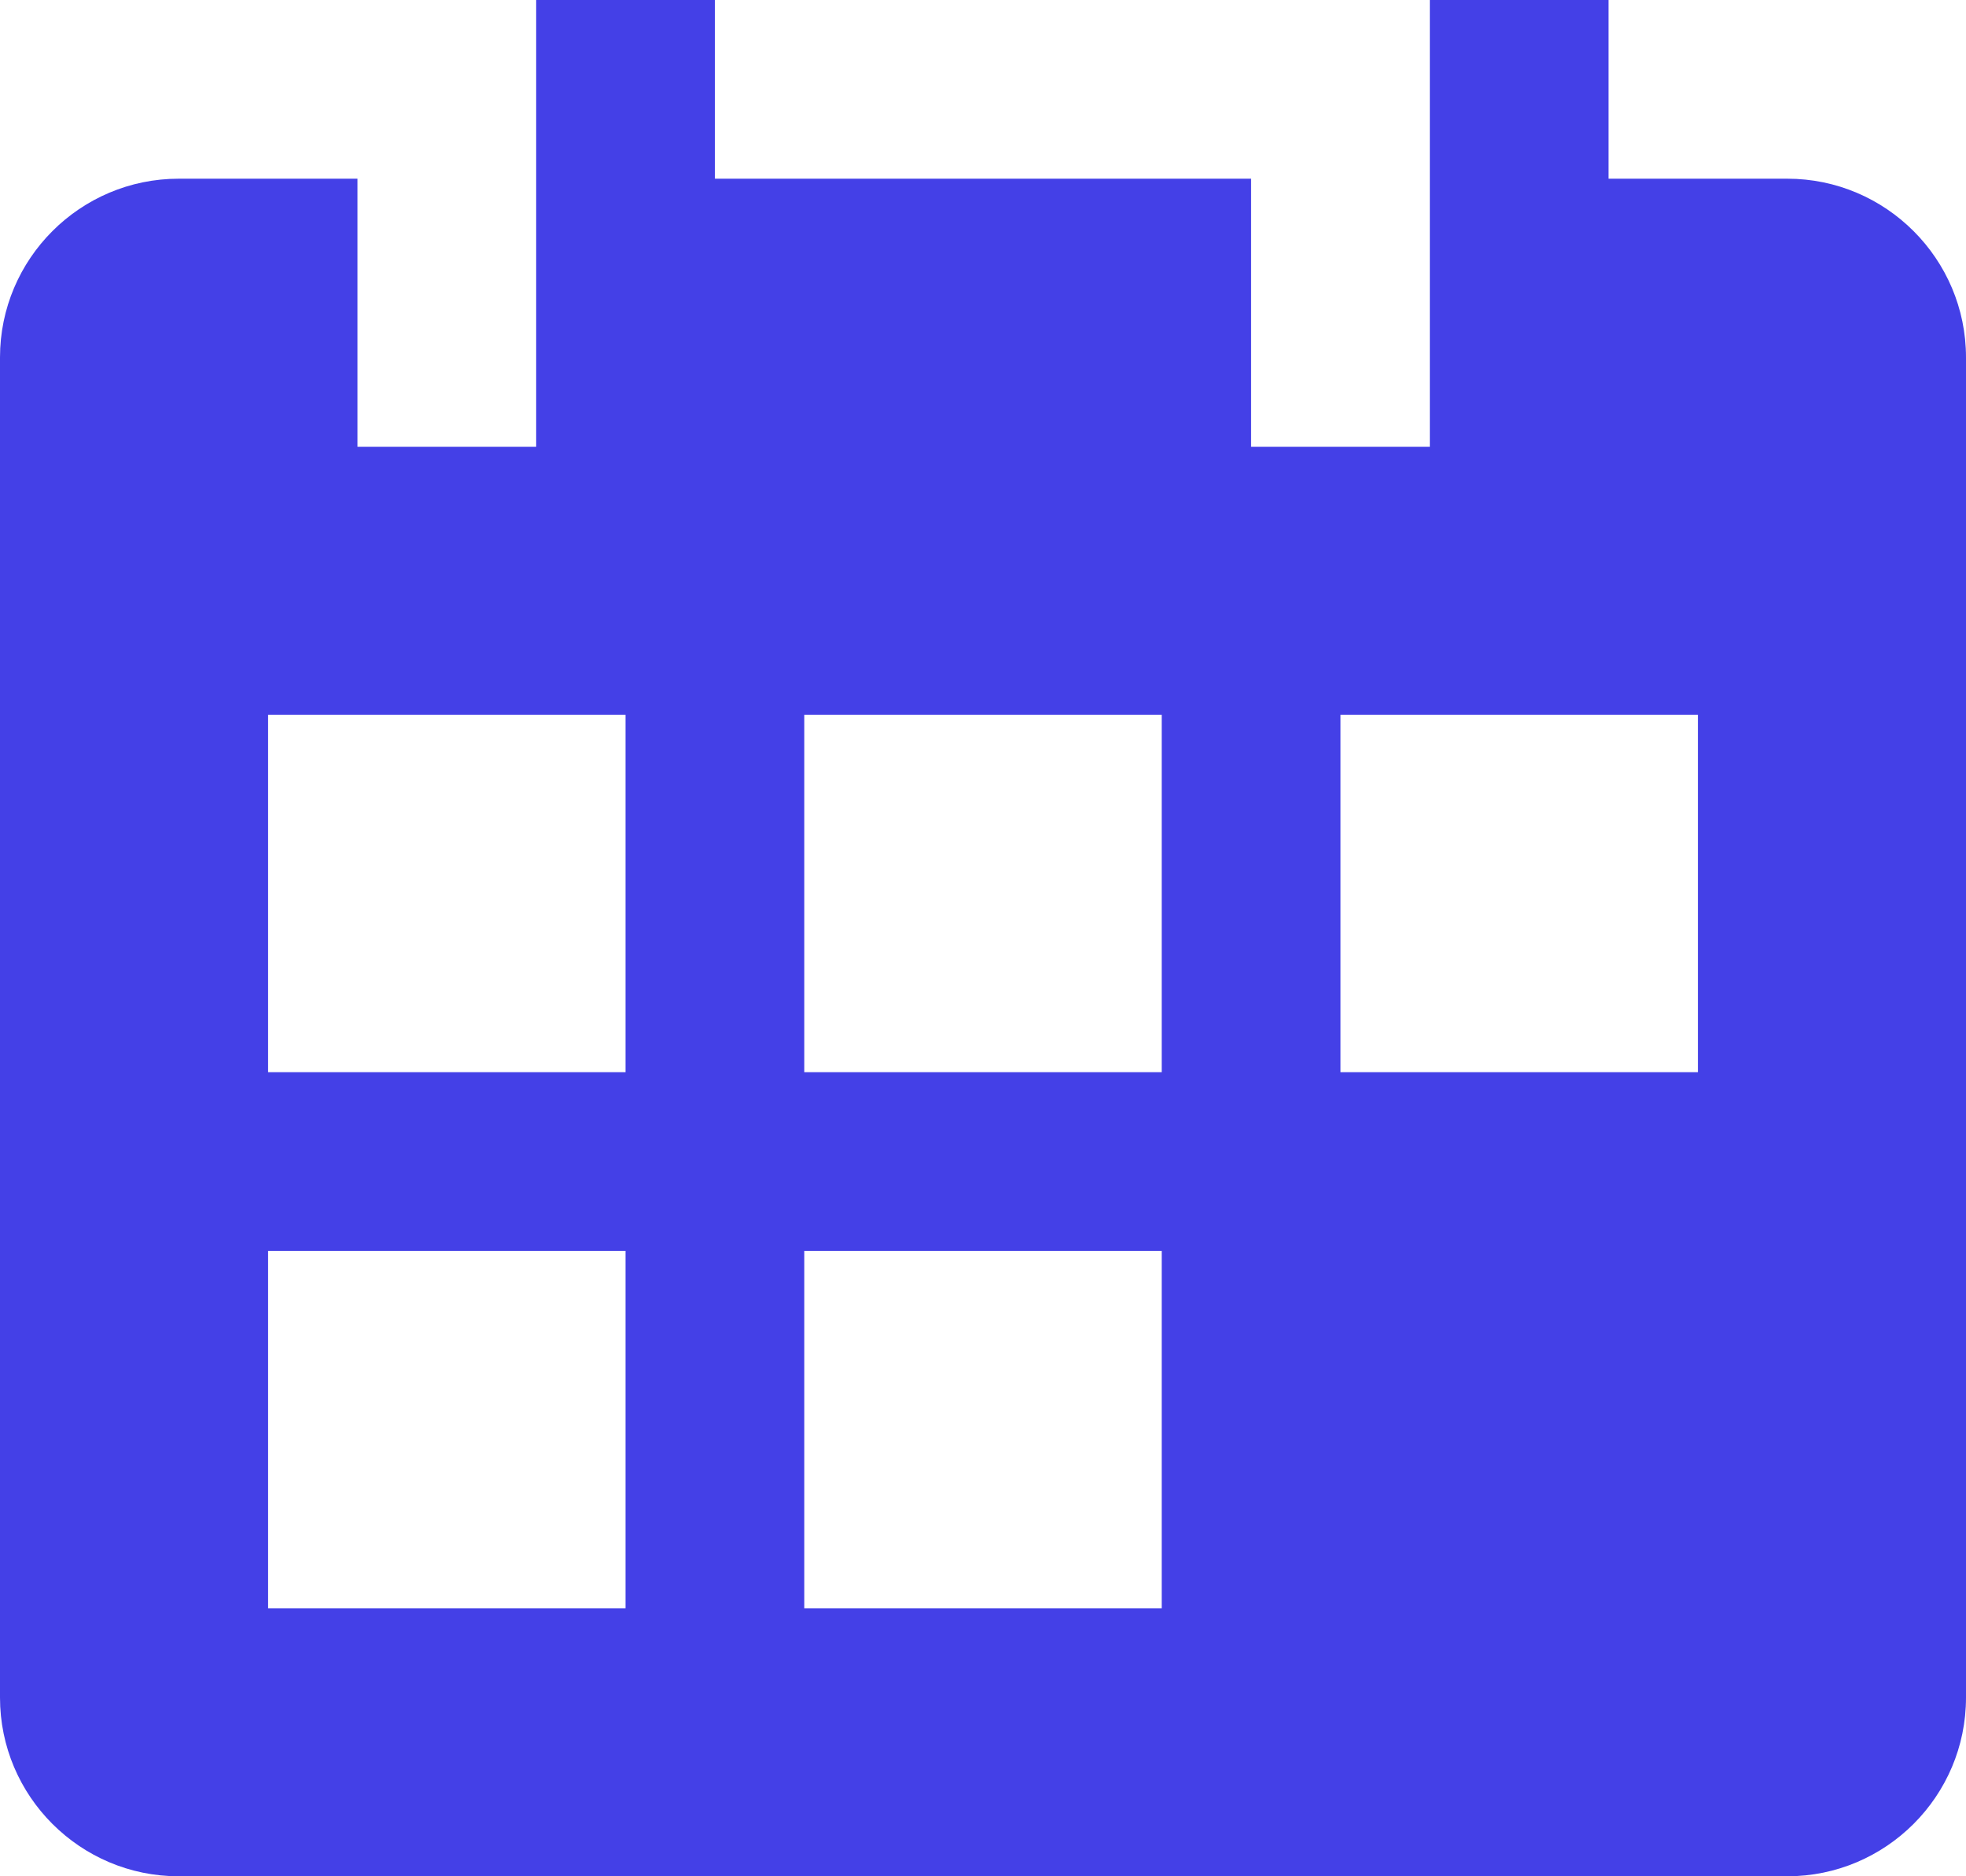 <?xml version="1.0" encoding="UTF-8"?>
<svg width="22px" height="21px" viewBox="0 0 22 21" version="1.1" xmlns="http://www.w3.org/2000/svg" xmlns:xlink="http://www.w3.org/1999/xlink">
    <!-- Generator: Sketch 52.2 (67145) - http://www.bohemiancoding.com/sketch -->
    <title>Fill 51</title>
    <desc>Created with Sketch.</desc>
    <g id="Page-1" stroke="none" stroke-width="1" fill="none" fill-rule="evenodd">
        <g id="flow_mobile_zipcode_company" transform="translate(-99, -334)" fill="#4440E7">
            <g id="Fill-51" transform="translate(99, 334)">
                <path d="M19,12 L15,12 L15,8 L19,8 L19,12 Z M13,12 L9,12 L9,8 L13,8 L13,12 Z M13,18 L9,18 L9,14 L13,14 L13,18 Z M7,12 L3,12 L3,8 L7,8 L7,12 Z M7,18 L3,18 L3,14 L7,14 L7,18 Z M20,2 L18,2 L18,0 L16,0 L16,5 L14,5 L14,2 L8,2 L8,0 L6,0 L6,5 L4,5 L4,2 L2,2 C0.897,2 0,2.898 0,4 L0,19 C0,20.103 0.897,21 2,21 L20,21 C21.103,21 22,20.103 22,19 L22,4 C22,2.898 21.103,2 20,2 L20,2 Z"></path>
            </g>
        </g>
    </g>
</svg>